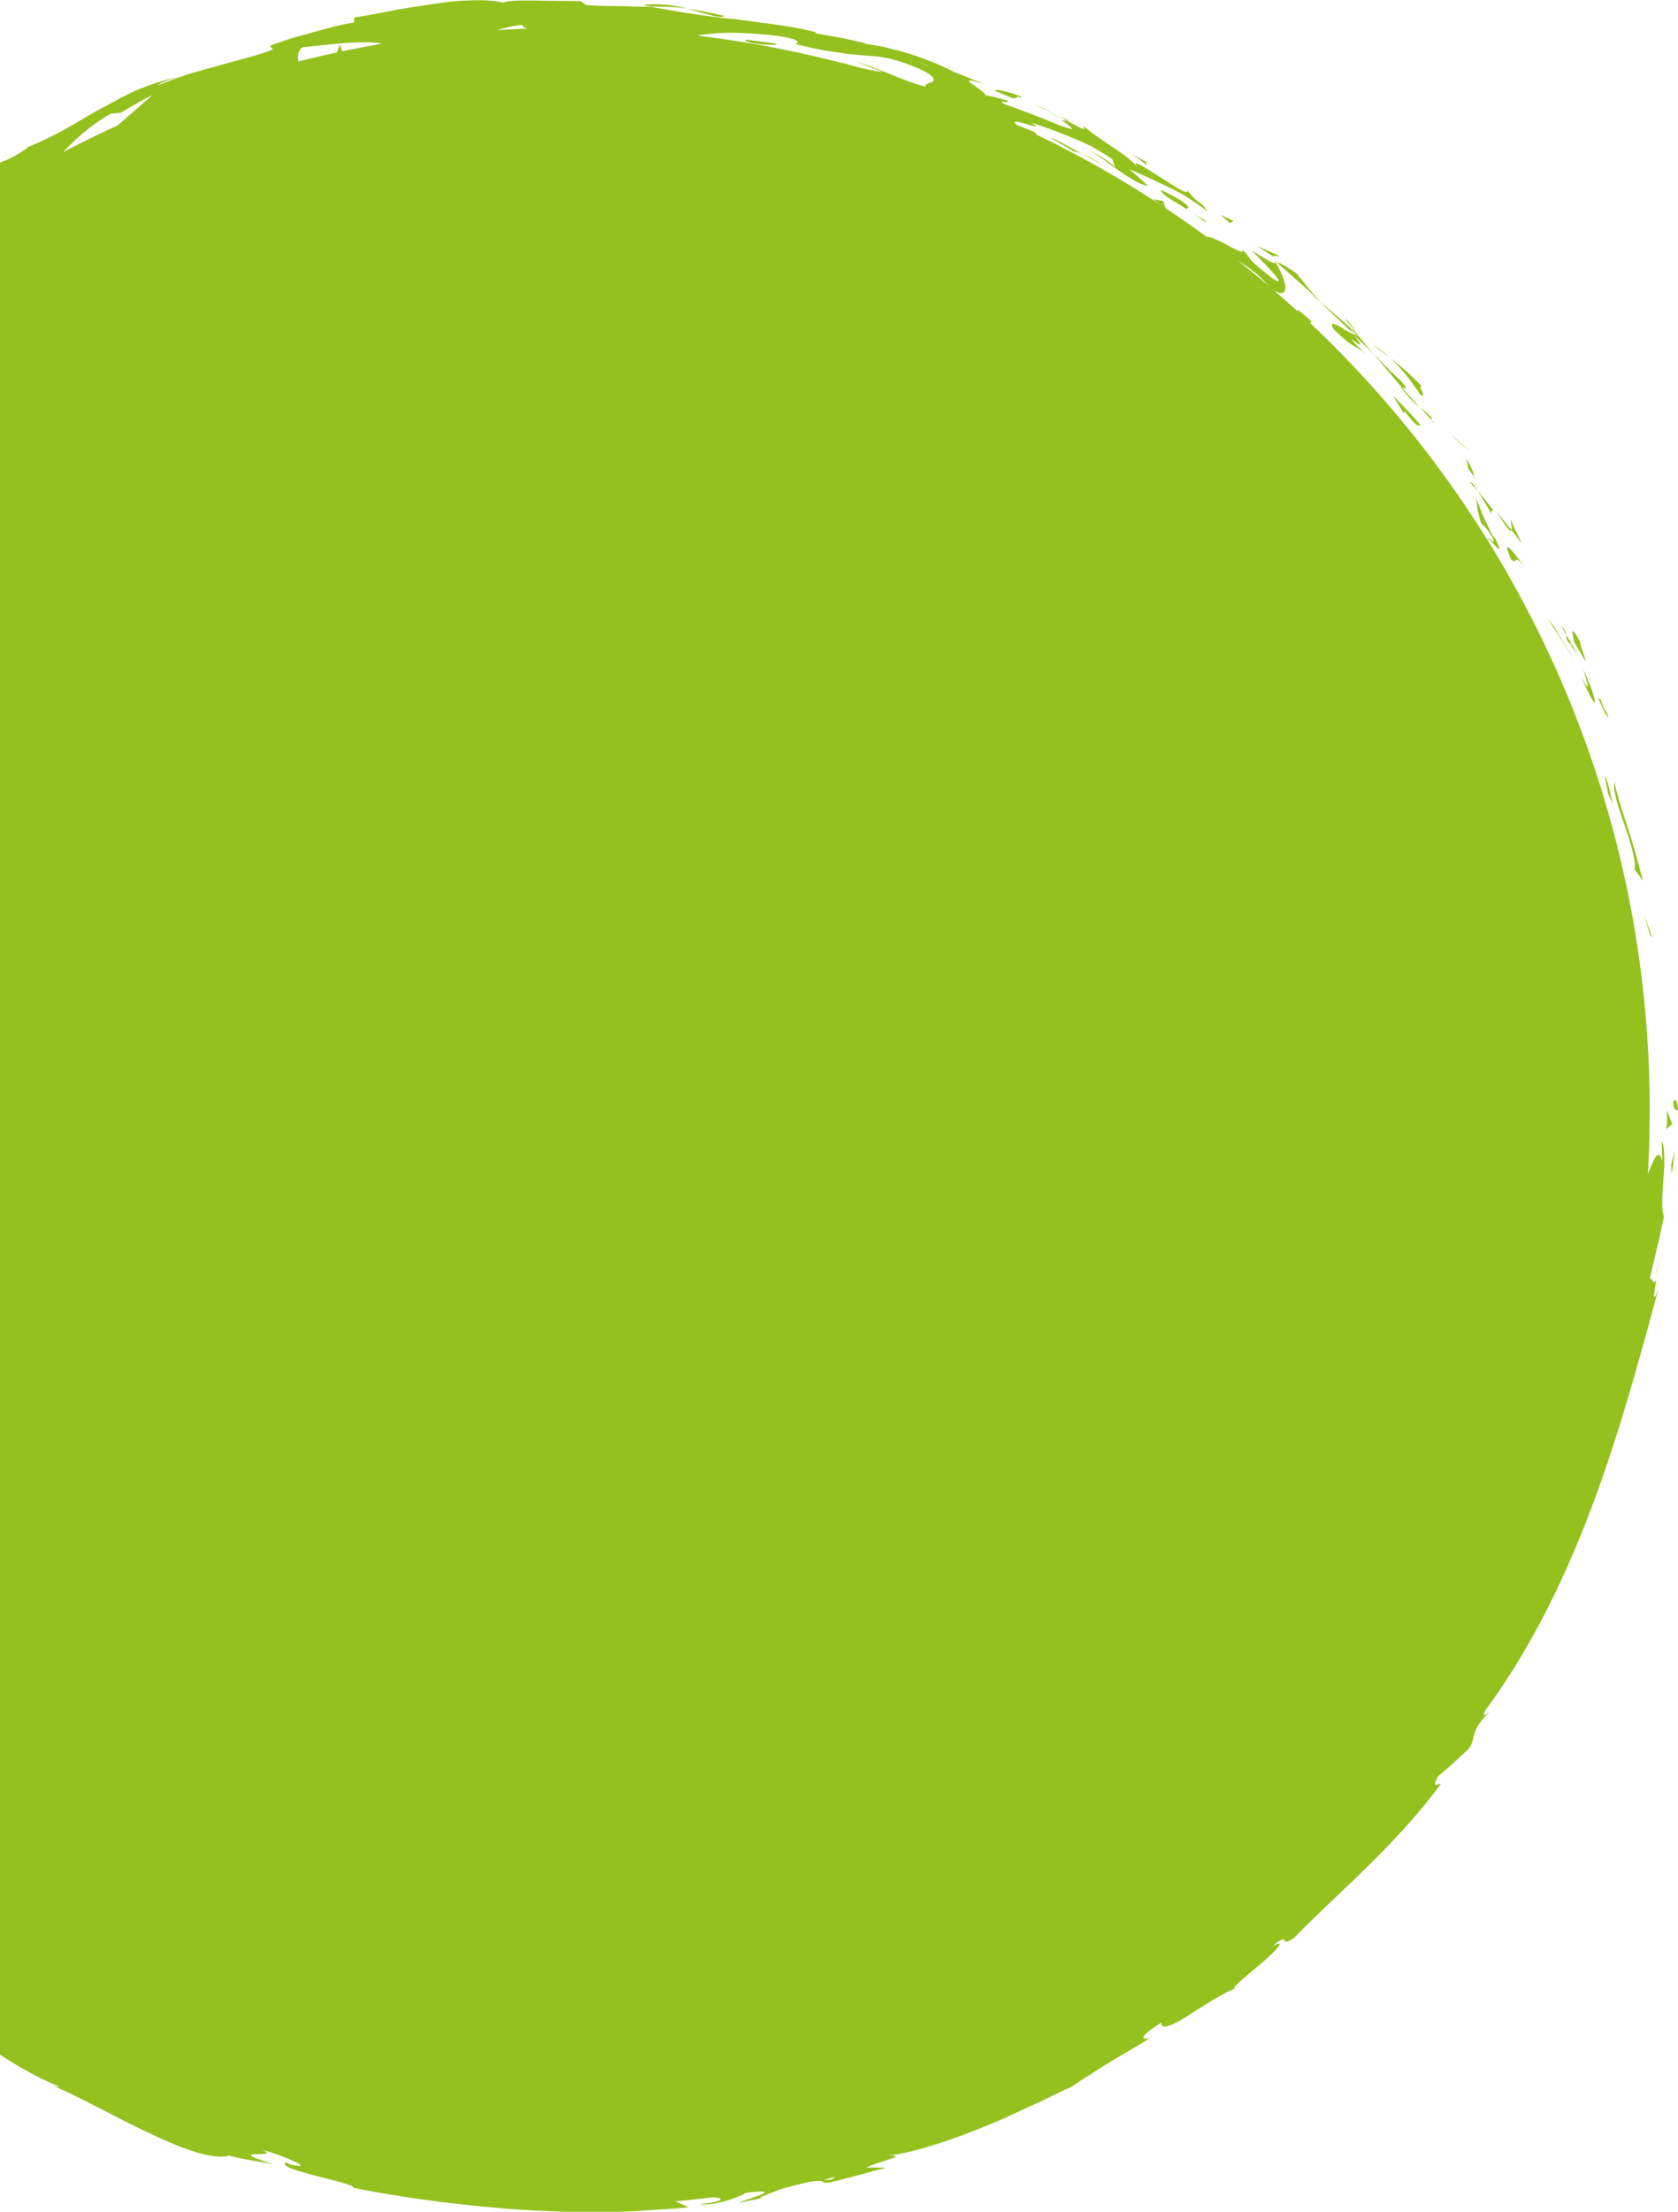 <svg width="378" height="498" viewBox="0 0 378 498" fill="none" xmlns="http://www.w3.org/2000/svg"><g clip-path="url(#clip0_347_1512)" fill="#95C11F"><path d="M127.775 493.711c134.677 0 243.854-109.115 243.854-243.716S262.452 6.279 127.775 6.279c-134.678 0-243.855 109.115-243.855 243.716S-6.903 493.711 127.775 493.711zM376.96 248.182c-.022 2.299.885 1.481 1.062 1.835-.31-3.869-1.306-1.724-1.062-1.835z"/><path d="M371.718 210.532l.486.597-1.88-5.328 1.394 4.731zm-8.053-34.399c-.619 3.67 3.938 12.203 4.645 18.526l-.11 1.083 1.88 2.499c-.995-3.715-2.123-7.981-3.406-11.894-1.306-3.914-2.434-7.583-2.987-10.214h-.022zm-3.23-19.013c-.133 1.327-2.013-3.648 1.46 4.223-.088-.42-.111-.553-.155-.796a94.389 94.389 0 01-1.305-3.405v-.022zm1.306 3.405c1.438 3.493-.42-2.476 0 0zm-7.101-15.918l2.544 4.311c-.088-1.083-1.858-5.173-.929-3.78-2.389-4.532-2.278-3.405-1.615-.531zm-3.052-3.758c.464.729.929 1.459 1.327 2.21-.044-.464-.265-1.127-1.327-2.21zm4.025 6.964l-2.699-4.753c.067.773-.376 1.039 1.195 2.21-.597-.199.243.575 1.504 2.565v-.022zm1.04 2.918c.863 2.653 1.947 6.08-.442 1.702 1.924 4.311 2.898 6.08 3.053 5.66.088-.398-.553-3.095-2.611-7.362zm4.867 24.186c.243 1.194.508 2.387.663 3.626l1.372 2.896c-.332-.73-.73-2.454-1.062-3.958-.376-1.503-.774-2.741-.973-2.564zm-20.97-57.9c-.443-.089.132 1.879-.022 2.409.796.951 1.504 1.946 2.212 2.941-.686-1.791-2.478-4.886-2.19-5.35zm-.023 2.409l-3.451-4.289c2.588 4.135 3.296 4.754 3.451 4.289zm9.092 21.423c1.791 2.432 3.229 5.04 4.888 7.583-1.836-3.073-3.628-6.168-5.685-9.109l.797 1.526zm-20.904-41.231c.841.663 1.637 1.392 2.455 2.078a76.928 76.928 0 00-4.269-3.758l1.814 1.68zm-8.804-10.811c2.013 1.349-1.238-3.095.664-1.503-2.588-2.786-5.11-4.93-7.432-6.743 2.3 2.1 4.379 4.687 6.768 8.246zM309.227 77.51c1.172 1.017 2.477 1.99 3.893 3.05-1.239-1.082-2.522-2.122-3.893-3.05zm22.807 29.801c-.089-.464-.111-1.437-1.725-4.068l.486 2.3c.376.53.797 1.149 1.239 1.768z"/><path d="M330.817 105.631v-.088c-1.349-1.924-2.278-3.25-2.676-3.825.331.486 1.15 1.658 2.676 3.891v.022zm1.526 2.122l-.31-.442c.044.221.089.332.31.442zm11.348 20.118c-2.057-2.52-5.84-7.958-3.34-1.989 1.703 1.658.265-1.769 3.34 1.989zm-10.773-17.266c1.062 1.614 1.991 3.316 2.986 4.952.155-.221-.11-1.304.973-.11-1.327-1.614-2.565-3.272-3.937-4.842h-.022zm-1.902-2.144l1.902 2.144-1.195-1.79-.707-.354zm-15.705-22.992a33.205 33.205 0 01-2.876-2.742l-3.119-3.117c2.212 2.498 4.358 5.151 6.482 7.627.531.155 1.88.885-.487-1.79v.022zm7.72 9.661a3.391 3.391 0 00-.398-.398c.155.31.31.553.398.398zM287.15 58.696c.089.155.177.288.266.442.066 0 .11-.044.199-.044l-.443-.398h-.022zm28.89 29.094c1.482 2.012 2.633 2.985 3.805 3.869a120.307 120.307 0 01-4.026-4.4c-.243-.066-.332-.044.221.531zm-13.095-16.072c.819 1.039 1.748 2.188 2.699 3.426-.641-1.15-2.19-3.294-2.699-3.426zm19.399 22.174l.266.265c-.354-.774-.354-.619-.266-.265z"/><path d="M322.345 93.892c-.907-.929-1.703-1.57-2.499-2.233a58.607 58.607 0 002.809 3.05 6.645 6.645 0 01-.31-.817zm-46.144-36.146c.443-.221 2.035.508 4.026 1.812.974.664 2.08 1.437 3.119 2.344 1.018.95 2.035 1.99 2.92 3.073 4.557 3.073 3.783-1.393 1.128-5.837-.398.2-.531.354-5.375-2.741 1.372 1.503 8.959 8.976 4.822 6.433-2.964-2.321-4.136-3.294-4.844-4.09-.708-.796-.973-1.392-2.256-2.697.884 1.393-1.239.221-3.54-.995-2.256-1.26-4.866-2.343-4.645-1.238 1.902 1.061 3.694 2.3 5.53 3.493-.066.266-2.168-.862-.885.42v.023zm19.4 8.644l1.792 1.547c-1.814-1.99-3.053-3.515-5.287-6.345-3.274-2.255-4.092-2.542-4.468-2.498 2.875 2.587 5.862 5.085 8.649 7.76l-.664-.464h-.022zm9.379 8.91c-1.902-.73-6.348-4.223-4.534-1.15 4.932 4.753 3.937 2.874 7.1 5.526-7.853-7.892 2.588 1.946-2.588-4.244 1.637 1.481 3.031 2.874 4.358 4.2a138.404 138.404 0 01-3.672-4.488c.044.089.088.155.133.221l.044.045c.243.442.309.597 0 .154-.044 0-.133-.11-.177-.154-.155.044-.376-.022-.597-.11-2.102-2.477-.177-.553.597.11.066 0 .155.022.199 0v-.044c-2.699-2.61-5.641-4.953-8.428-7.429 1.593 1.747 3.849 3.692 7.609 7.362h-.044zm30.593 46.58c-.111-.331-.045-.354 0-.42-.487-.53-.686-.729 0 .42z"/><path d="M333.625 117.768c.554.597 1.217.951 2.544 3.206.974 2.056-.398.221-.597.486 1.084 1.172 3.495 4.311 1.283-.132l-.531-.597c-2.123-3.913-4.225-9.396-3.694-8.821 0 1.569.111 2.874.995 5.814v.044zm-13.559-21.975c-1.968-2.366-4.158-4.554-6.282-6.765l2.433 4.068.222-.487c3.185 4.157 2.897 2.94 3.605 3.184h.022zm-33.424-38.158l1.593.044c-1.637-.84-3.407-1.525-5.11-2.299l3.517 2.255zm-9.623-7.406l.885-.42c-.951-.509-1.946-.973-2.92-1.46l2.035 1.88zM163.233 3.604c-3.362-.796-6.083-1.305-8.472-1.659 4.07 1.062 7.277 2.322 8.472 1.659zm-18.405-2.499c.597.11 1.195.244 1.814.354 2.522.066 5.088.022 8.14.464-3.008-.796-6.525-1.193-9.932-.818h-.022zm180.568 382.133c.177-.198.399-.464.553-.641-.066-.132-.265.177-.553.641zm48.158-100.192c-.089 1.127-.31 2.94-.509 4.643.177-.818.354-2.233.509-4.643zM235.479 24.606c2.344 1.061.42.066 0 0zm9.356 9.02c-.531-.155-.973-.221-1.128-.044.288-.11.686-.067 1.128.044zM119.368 6.654h-.222c.753.177.62.133.222 0zM238.752 26.75a40.122 40.122 0 00-2.81-1.746c.443.31 1.305.84 2.81 1.746zm-.266-.663c.775.442 1.394.774 1.969 1.106.354 0 .155-.222-1.969-1.106zm-6.304-2.918a59.989 59.989 0 013.76 1.813c-.442-.265-.597-.398-.464-.376-.686-.31-1.682-.73-3.296-1.437zm-72.798 465.502h.531c2.433-.686 1.349-.487-.531 0z"/><path d="M-50.516 407.977l-3.407-5.239c5.95 4.731 9.114 9.042 6.216 3.913-.708.331-2.035-.619-3.716-2.211-1.659-1.614-3.716-3.803-5.552-6.168-1.88-2.344-3.76-4.665-5.353-6.345-1.505-1.747-2.765-2.83-3.495-2.565l-1.858-3.692c.663.973.906 1.017 1.548 1.99-3.429-7.251-5.176-3.603-10.419-12.513-1.68-3.183-2.477-5.593-.995-3.648l-4.623-6.544c-1.084-2.056-.354-1.79.73.221-2.058-3.493-3.871-7.118-5.84-10.678l.11.045c-1.238-1.327-3.45-4.643-4.556-6.279-.885-3.007.929 1.282.95.42-1.127-1.968-2.344-3.891-3.428-5.903-.155-1.437.465-.906 1.328.509.928 1.393 2.123 3.648 3.03 5.792.066-3.493-.686-4.643-1.924-6.632-1.15-2.012-2.854-4.82-4.447-11.452.819 1.945 1.77 3.847 2.633 5.77.066-2.211-.598-4.355-1.24-6.92-.663-2.542-1.525-5.438-2.145-8.953 0 1.724 2.035 14.392-.995 7.737-.443-2.034-1.239-4.62-3.031-8.18 1.018-.353-.287-3.957-1.659-8.577l1.46-.045c-.929-2.431-1.46-3.515-1.968-4.355-.509-.84-.996-1.393-1.637-2.808-1.173-5.681-.376-7.074.309-8.599-1.393-9.131-.597 6.632-2.787-4.113a86.237 86.237 0 00-.752-5.416c-.243-1.724-.487-3.405-.796-5.107-.598-3.427-1.527-7.008-2.212-11.606.066-5.439.929.884 1.194-1.084l-1.482-4.709c-.066-1.171.31-.818.509-.641-.642-4.023-1.46-.243-2.013-6.632-.774-.84-.398-4.156.199-8.202.686-4.046 1.195-8.843.597-12.823.553-1.923.797.995 1.394.42-.332-10.855-.243-9.285-.642-18.327.62-2.476 1.239-4.952 2.035-7.384-2.035 5.328-2.013-1.879-1.924-8.335-.863 1.88-1.593 3.493-2.013 4.599.332-3.383.664-6.765 1.239-10.126.509-1.149.752-.044.951 1.703.022-.708.066-1.371.088-1.879 1.328-3.427 1.704-1.393 1.881 1.282l-1.659 3.36c.398 2.631.929 5.085 1.836 4.709-.045-.663.044-1.923.199-3.294.11.685.243 1.128.442.862.221-.309.022-1.392.066-3.051l2.058-1.879-.487-.663c1.283-4.156 2.544-8.312 4.137-12.358.221-2.344.42-4.643.641-6.986.31-2.322.619-4.687 1.04-7.229.376-2.543.885-5.262 1.725-8.18.84-2.919 1.681-6.168 3.097-9.639-.465 3.846 1.416 1.459 2.588 2.188-1.504 1.548-2.345 4.333-3.318 7.517-.465 1.592-.951 3.316-1.46 5.085-.465 1.79-.995 3.603-1.681 5.394 1.438-3.736 1.77-2.697 1.659-1.658.951-4.488 2.345-8.821 3.583-13.243.907.708 1.814-2.387 3.76-5.416-1.57.774-.862-1.68.465-5.041 1.24-3.382 3.54-7.406 4.447-10.081.818.044.884 1.57-2.367 7.539 4.933-5.859 1.968-9.904 6.99-15.586-.819 1.459-1.372 2.167-1.35 2.918.686-1.835 2.323-4.775 3.716-6.942 1.416-2.166 2.7-3.493 2.367-2.387l-.884 1.393c1.548-2.278 3.45-5.196 5.42-8.291 2.034-3.073 4.313-6.234 6.26-9.263 4.158-5.903 7.498-10.965 7.343-12.181.243.066.796 2.542.708 3.316 2.566-6.323 5.287-12.756 8.472-18.99-.022 2.365 7.322.242 1.681 7.472 2.013-1.703 4.292-3.958 7.875-8.18-1.46 1.039-4.866 1.437-3.207-.376 6.171-3.338 4.003-2.63 11.148-7.052-2.256 1.503-1.703-2.344 1.593-5.085-.266.73 1.902 1.658.907 2.874l3.185-4.4c1.062-1.459 2.234-2.83 3.363-4.267-1.814 1.99.95 1.924 3.229 1.04-.575.154 1.217-1.26 3.407-2.919 2.234-1.614 4.955-3.404 6.016-4.333l-3.981 2.123c4.977-3.25 6.79-5.793 8.826-8.07 2.013-2.299 3.893-4.841 9.113-7.782-.995 1.172-1.438 4.466 3.916 1.747 1.68-2.476 7.653-11.474 17.12-16.824l2.168-.177c2.39-1.37 4.756-2.808 7.234-4.024-2.057 1.747-5.884 5.196-9.954 8.6-4.07 3.449-8.185 7.296-11.215 9.706 4.203-1.548 1.504.176 7.366-2.897 2.389-.464-2.743 2.565-4.446 3.493 4.623-2.21 9.224-4.465 13.98-6.345-.62-.53 1.902-2.078 4.468-3.625 2.61-1.415 5.287-2.786 4.778-3.272-5.088 2.41-9.91 5.372-14.799 8.091-.641-.53 1.129-2.476 4.336-4.841 1.615-1.15 3.561-2.543 5.84-3.692a66.914 66.914 0 017.388-3.228c2.831-.486-1.018 3.25-.62 3.626.576-.465 2.876-1.769 5.265-2.675 2.367-.951 4.734-1.769 5.287-1.769l-4.159 2.233c2.987-.708 5.177-1.968 7.566-3.184 2.389-1.194 5.065-2.144 8.781-2.498 2.456-.685 7.787-.044 8.008-.973-4.402-.73-6.57-5.615-4.092-7.494.464-.044 3.893-.398 7.587-.774 3.672-.42 7.676-.332 9.18-.243 4.38.575-5.685 4.222-1.925 4.731.067-.42 2.257-1.327 3.186-1.658 2.698-.133-.885 1.437 4.8.243.73-1.636 11.746-1.37 2.544-1.614 2.809-.575 4.313-.685 5.95-.774 1.637-.066 3.407-.198 6.725-.442-1.106-.398.309-1.348 2.743-2.299 2.433-.906 5.884-1.99 8.781-2.21-.331.397.996.861 1.637 1.06 2.942-.044 5.552-.044 7.986 0 2.433.111 4.667.288 6.879.42 2.212.155 4.38.31 6.703.465 2.3.243 4.755.464 7.476.685.996.42 6.194 1.304 3.893 1.747 1.593-.089 3.075-.398 6.415 0 6.305 2.122-7.476-.752-2.72 1.437.508-.774 8.781-.244 13.581.199-.619-.752-3.34-1.437-6.525-1.658-3.208-.222-6.835-.288-9.246-.31.088-.929 2.256-1.614 5.906-1.99 1.814-.154 4.004-.353 6.459-.265 2.433.088 5.154.287 8.074.597 4.601.53 5.486 1.216 5.486 1.503-.022.332-.974.465-.177.509 4.203 1.06 7.233 1.591 9.666 1.879 2.389.398 4.181.508 5.884.641 3.385.243 6.482.464 13.096 3.493 5.043 2.962-.531 2.321.376 3.537-3.606-.972-6.26-2.1-8.627-3.095-2.389-.928-4.513-1.835-6.946-2.498l5.84 2.255c-2.411-.265-7.256-1.349-9.778-2.41 1.084.575 3.363 1.371 6.349 2.322 1.504.464 3.185.972 4.999 1.525 1.792.619 3.672 1.282 5.641 1.945 1.969.686 4.004 1.35 6.017 2.1 1.99.819 3.981 1.637 5.928 2.433 3.915 1.547 7.499 3.338 10.396 4.93 2.301.597 6.194 1.9 4.646.685l-3.893-1.57c-3.142-2.476 7.786 2.056 3.119-.53 2.765.796 5.574 1.901 8.671 3.117 1.526.641 3.119 1.326 4.756 2.122a70.54 70.54 0 014.888 2.963l.62 1.923c.044-.42-4.137-3.316-6.283-4.046 1.593.553 4.026 2.499 6.548 4.29a47.876 47.876 0 003.783 2.475c1.194.73 2.322 1.238 3.34 1.349-1.416-1.26-2.787-2.587-4.27-3.758 2.677 1.105 5.575 2.476 8.672 3.957a43.254 43.254 0 018.936 5.571c-1.902-2.984-1.415-.84-4.711-5.063 2.654 3.98-15.44-9.948-10.53-4.421-1.769-2.1-3.65-3.383-5.707-4.753-2.057-1.371-4.291-2.852-7.012-5.04 0 .485 1.77 1.856-3.495-1.084-.31 0-.951-.155-1.349-.243-.155-.089-.221-.133-.354-.221l.265.198c-.265-.066-.287-.066.111.067 1.194.818 2.123 1.57 2.411 2.012-1.571-.2-4.424-1.482-7.366-2.653-2.942-1.128-5.906-2.322-7.477-2.742-3.141-1.658 1.549.133 0-1.083a58.894 58.894 0 00-4.734-1.15c-.044-1.083-8.206-4.996-.154-2.454l-7.035-2.83c-4.003-2.055-9.799-4.222-13.537-4.974-3.385-1.193-9.003-1.414-5.796-1.304-1.946-.442-3.871-.906-5.817-1.304l-5.862-1.04-.045-.265c-5.684-1.503-11.723-2.011-17.895-2.918-6.216-.575-12.564-1.547-19.178-2.808-1.991 0-3.982-.044-6.327-.132-2.344 0-4.999-.044-8.295-.265L130.76.243c-2.544 0-6.348-.044-9.821-.11-3.451-.045-6.57-.067-7.632.508-1.393-.464-3.65-.619-6.37-.575a80.448 80.448 0 00-4.402.2c-1.549.132-3.164.375-4.8.618-3.274.509-6.68.951-9.756 1.57-3.096.619-5.928 1.172-8.162 1.46l-.11 1.17c-3.053.443-5.929 1.327-9.026 2.123-1.548.442-3.119.884-4.778 1.349-1.637.508-3.34 1.127-5.132 1.746l.708.818c-3.03 1.305-7.145 2.167-11.635 3.493a798.992 798.992 0 00-7.056 1.968c-2.411.774-4.823 1.68-7.234 2.653.509-.62 3.009-1.481 4.822-1.946-3.074.62-6.127 1.614-9.091 2.808-2.942 1.282-5.796 2.874-8.605 4.4-2.831 1.48-5.486 3.227-8.184 4.686a78.857 78.857 0 01-7.964 3.825c-2.256 1.702-4.07 2.609-5.884 3.382a4.31 4.31 0 00.575-.398c-.243.133-.619.354-.995.553-1.172.442-2.345.95-3.583 1.57 1.128-.42 2.145-.884 3.052-1.26-1.858 1.105-4.512 3.029-7.078 4.952l-1.726-.155c-.221.155-.376.265-.62.42-2.875 1.37-1.857 1.79 0 1.548-1.282.995-2.322 2.056-3.118 2.918-3.03.11-6.57 5.217-10.33 5.969-.575 1.017-3.65 3.648-6.57 6.323-2.81 2.807-5.486 5.681-5.508 6.942-.243-.11-1.04.42.265-.73-2.875 2.1-5.552 4.444-7.498 7.008l-2.035.067-2.168 3.338-2.035 3.427c-3.827 2.83-5.553 3.935-3.053-.2-3.384 4.6-4.756 6.456-5.995 8.136-1.238 1.68-2.389 3.162-4.866 7.34l-.398-.928c-2.102 2.719-4.557 7.737-6.415 8.931-1.482 1.282-3.561 3.891-6.127 7.274-1.305 1.658-2.633 3.603-3.982 5.703-1.371 2.101-2.81 4.334-4.314 6.655-5.662 9.462-11.524 20.538-16.103 29.337 1.99-1.216.73.729-.73 3.228-1.394 2.542-3.075 5.593-2.279 6.322-.995.841-2.322 3.294-1.636.133-1.682 4.797-2.92 8.379-4.181 11.562-1.261 3.184-2.013 6.124-2.168 9.728-.907.951-.265-2.321-.907-1.437-.088.818-.376 3.25-1.017 4.156-.642.907-.089-1.57.088-3.183-.686 2.52-1.106 4.487-1.327 6.057-.133 1.592-.111 2.764.044 3.648.31 1.769 1.106 2.41 1.88 2.984-.995 2.432-1.614 4.311-1.924 6.036-.243 1.746-.221 3.382.022 5.328-.885 1.68-2.013 4.554-1.084-1.769-.177.885-.553 2.675-1.017 4.864-.222 1.105-.465 2.299-.708 3.537-.177 1.238-.354 2.543-.531 3.803-.664 5.062-1.128 9.727-.354 9.97-.443 1.084-.487 4.997-.398 5.947-.376 4.002-.575 6.191-.598 8.357-.088 2.167-.132 4.333-.177 8.268l.288-2.188c1.548 3.139.376 6.544.73 12.911l-.177-.177c-.265 3.648-.155 5.881-.066 7.384.088 1.503.221 2.277.332 3.051.132.773.243 1.525.309 3.006 0 .73.044 1.658.067 2.83.044 1.172.11 2.631.177 4.444l.951-.907c1.216.531 1.283 3.715 1.283 7.804.155 4.068.376 9.065 1.548 13.088l.044-3.073c.73 2.167.708 5.417.553 8.733-.155 3.316-.508 6.743.045 8.998.088 1.017-.775-1.437-1.239-2.786 1.969 12.071 1.747 1.172 4.512 9.75-.221 1.813-2.499-1.504-.796 4.355.199 1.525 2.19 5.549 4.314 10.17 1.172 2.277 2.366 4.709 3.384 7.074a46.764 46.764 0 011.349 3.493c.421 1.128.797 2.189 1.062 3.206-.221-1.902-.442-3.759 1.681-.133 2.677 5.748 5.464 16.647 9.954 20.803.266.774.288 1.128.177 1.216 1.46 1.99 3.495 5.417 5.752 8.401 2.234 3.007 4.38 5.748 5.596 6.721-.199 1.481 1.018 3.648 2.72 6.19a68.858 68.858 0 006.416 7.981c2.389 2.587 4.579 5.129 6.194 7.008 1.592 1.88 2.433 3.272 1.77 3.803 1.68 1.857 3.295 3.78 5.042 5.593l5.265 5.394-.509-.044c3.186 3.626 5.796 5.638 7.742 7.185 1.991 1.504 3.451 2.41 5 3.206 1.526 1.614.088.796-.177.818 5.087 4.842 7.875 7.539 10.86 9.573 2.943 2.034 5.708 3.891 11.039 6.521l.354 1.592c2.81 1.459 15.882 12.977 28.823 18.173-.177.044-.531.11-1.57-.266 7.166 3.051 15.218 7.716 22.606 11.099 7.322 3.493 13.892 5.659 17.188 4.686 3.318.863 6.724 1.327 10.064 1.968-12.564-3.891 2.367-1.127-2.654-3.25 2.5.597 5.618 1.791 7.344 2.653 1.747.774 2.101 1.327-.995.619l-.907-.464c-2.832 1.592 15.705 4.576 15.108 5.726 12.763 2.52 25.549 4.09 38.202 4.974 3.163.155 6.326.31 9.467.442 3.141.044 6.282 0 9.401 0 3.119.044 6.216-.132 9.313-.354 3.075-.243 6.171-.309 9.202-.707-.995-.42-1.969-.818-2.964-1.304 2.809-.244 5.618-.619 8.428-.929 2.256.089 3.163.884-2.898 1.57 3.296.53 10.02-2.056 10.109-2.543 11.812-1.437-4.269 2.675-.686 2.079l4.889-.995h-1.128c1.924-.664 2.942-1.194 4.379-1.703.708-.265 1.549-.486 2.633-.773a60.705 60.705 0 014.203-1.039c4.579-.73 2.543.442 4.335.088 0 .11.642.022 2.743-.575 3.495-.862 6.946-1.857 10.419-2.763l-4.491-.045c4.402-1.879 9.689-2.741 4.535-2.719 3.761 0 13.361-2.874 22.275-6.566 4.491-1.768 8.716-3.913 12.211-5.438 3.428-1.636 5.972-2.985 7.056-3.316a65.085 65.085 0 014.203-2.742 132.519 132.519 0 014.313-2.763c2.965-1.835 6.194-3.56 9.601-5.77-1.836.862-3.606.287 2.344-3.317-.287 1.902 2.655.553 6.238-1.724 3.562-2.321 8.008-5.151 10.839-6.146-2.433 1.017 1.46-2.144 5-5.129 3.539-3.007 6.503-6.08 2.875-4.2 4.557-3.626.973.619 4.8-1.769 9.711-10.015 22.829-20.737 33.137-34.731-.155-.443-2.389 1.459-.576-1.791 2.434-1.946 4.646-4.09 6.946-6.19.907-1.459.907-2.41 1.261-3.538.376-1.127 1.062-2.431 3.296-4.709-.752.553-1.858 1.393-.73-.596 10.021-13.597 17.674-29.249 23.757-45.41 6.106-16.205 10.662-32.896 15.175-49.61-1.571 4.466-1.084 1.393-.509-2.1-.575 2.255-.929-.199-1.548.177 1.084-4.643 2.256-9.33 3.207-14.039-.619-1.37-.354-5.195-.088-8.887.309-3.692.221-7.273-.421-8.025l.133 4.532c-.752-3.051-1.681-.973-2.787 1.702-1.172 2.675-2.455 5.903-3.495 5.395.354 1.68.265 3.603-.022 5.681-.354 2.078-.996 4.333-1.593 6.699-1.084 4.775-2.566 9.926-2.212 15.498-.841 2.255-.31-2.123-1.017-.973.486 2.874-.155 6.124-1.903 12.004l-.066-.729c-.819 4.222-2.035 7.715-2.964 10.987-.929 3.272-2.08 6.191-3.23 9.175-1.15 2.985-2.3 6.036-3.871 9.352-1.504 3.338-3.075 7.096-5.265 11.363l1.549-.862c-1.836 3.714-2.5 4.377-3.517 6.013-.531 5.019 4.866-10.545 4.689-5.88-1.062 1.039-2.345 3.227-3.716 5.947-1.416 2.697-3.097 5.88-4.734 9.02-1.57 3.183-3.473 6.101-4.999 8.489-1.57 2.365-2.898 4.09-3.959 4.532-3.429 5.328 2.035-.929-1.416 4.422l-1.46 1.061-.155 1.813c-2.345 3.471-4.38 4.62-4.889 4.443.642-.774 1.527-2.432 2.124-3.316-1.88 1.968-4.026 5.085-5.862 7.893-1.836 2.807-3.583 5.151-4.225 5.814 1.349-1.526 2.743-3.007 4.07-4.554-2.544 3.493-5.264 7.185-8.251 10.788-3.074 3.515-6.105 7.252-9.467 10.634-1.637 1.747-3.274 3.471-4.889 5.195l-4.999 4.931c-3.185 3.338-6.525 6.3-9.467 9.329l1.283-.464c-1.151 1.127-2.124 2.1-3.009 2.896a70.751 70.751 0 01-2.389 1.967 58.338 58.338 0 01-3.65 2.631c-2.234 1.57-4.733 3.051-10.374 7.296l.354-.398c-1.969 2.1-5.066 4.289-8.34 6.345 2.677-2.41-6.238 2.653-2.632-.398-5.641 4.046-7.123 4.952-7.919 5.814-.863.774-1.04 1.548-4.712 4.466l-2.278.243c-1.239 1.039-1.858 1.68-2.964 2.498-1.106.796-2.632 1.835-5.862 3.361 4.999-3.029-4.645.729.885-2.786a68.334 68.334 0 00-9.092 3.537c-2.61 1.15-4.866 2.189-6.879 3.206-4.004 2.034-7.278 3.338-10.883 3.184-2.854 2.166.265 1.437 3.694.375 3.451-.972 7.034-2.697 5.353-1.724 1.615-.243.464.663-1.659 1.835-2.146 1.083-5.309 2.321-7.565 2.962-2.257.752-4.402.73-7.411.796a42.795 42.795 0 00-5.242.487 51.842 51.842 0 00-3.34.619c-1.217.221-2.544.464-3.982.818 1.15-.244 1.195-.442 2.345-.686-2.234.221-4.292.885-6.504 1.548-1.106.331-2.234.663-3.45.928-1.217.221-2.5.332-3.871.354-2.765 1.879-6.946 1.172-7.543 3.051l10.684-2.321c-2.987.773-5.84 1.901-9.225 2.962-3.384 1.039-7.388 1.702-12.52 1.879.752-.442 3.717-1.304 5.752-1.813-3.031-.176-5.663 1.15-8.804.841.354-.863 3.627-1.327 7.609-1.902 1.991-.287 4.159-.552 6.238-.906 2.057-.464 4.004-.973 5.552-1.592-1.637-.11-4.623.84-6.879 1.304-2.256.465-3.738.686-2.234-.464-2.19 1.504-5.11 1.791-8.406 2.056-3.318.133-7.056.177-10.994 1.393l.465-1.083c-1.239.309-3.849.862-6.194.884l4.159-1.459c-6.437 1.304-12.454-.575-18.626-.243 6.482.154 7.189.464 6.99.862-.199.42-1.349.973 1.394 1.282-16.148 1.106-9.202-2.609-27.009-3.515 2.411.111 9.003 1.327 5.176 1.548-1.681-.266-3.65-.487-5.441-.929-1.77-.42-3.385-.862-4.38-1.282-11.768-1.282 1.659 1.304-3.429 1.304-3.849-1.702-5.84-.376-11.104-.862l.154-1.061a82.424 82.424 0 00-3.981-.818 23.668 23.668 0 00-2.367-.398c-1.172-.111-1.615.066-2.035.243-.819.354-1.504.73-7.388-1.039l5.397-.265c-2.101-.376-4.203-.664-6.282-1.106.53-.287 1.04-.53 1.57-.84-3.45-.464-5.662-.95-7.83-1.547s-4.292-1.327-7.433-2.609c1.261 1.216-1.438 1.547-7.189-.354-3.65-2.012 2.478-.088-5.53-3.051 2.057.045 4.225.177 7.433 2.233.486-.199 2.013-.022 2.5-.221-3.96-1.967-10.287-4.001-13.162-5.085 1.084.465 2.367 1.039 2.986 1.437-1.991-.53-4.004-1.017-5.995-1.591l-5.928-1.88c-1.615-1.171-.066-.818 1.46-.486-2.3-.951-4.137-1.105-7.455-2.697 1.24-.354 1.394-1.172 6.283.553-3.717-1.238-7.278-2.808-10.928-4.289-.53-.664-4.844-3.67-3.34-3.25-2.677-1.835-6.327-3.405-10.175-5.218-3.739-1.989-7.853-3.979-11.15-6.742-.464-.111-1.282-.509-2.853-1.46a213.513 213.513 0 01-4.69-3.647l-4.468-3.869c-1.526-1.305-3.14-2.565-4.822-3.869a73.123 73.123 0 00-5.463-4.046c-1.018-1.592-2.102-3.095-3.03-4.753-5.664-4.908 4.003 6.522-5.465-1.68-6.768-5.792-1.482-3.228-3.362-5.726-1.792-1.304-4.291-3.073-6.968-5.372-2.632-2.322-5.22-5.328-7.432-8.799 1.99 1.857 3.207 3.603 4.933 5.416l-.111-.221zm-47.338-79.168c.399.818 1.04 2.012 1.571 3.184.597 1.149 1.04 2.277.995 3.006-1.924-1.459-1.946-3.161-2.566-6.19zm-8.162-139.81c-.022 1.393-.619 3.383-1.548 5.594.309-1.68.752-3.582 1.548-5.594zM209.022 14.768h-.199c-3.827-1.747-2.478-1.128.199 0zm8.008 3.405c.862.177.862 0 .575-.244-.664.045-2.478-.685-4.535-1.547.487.464 1.46 1.083 3.96 1.79zM187.211 490.77l-1.703.11c3.628-1.149 2.655-.641 1.703-.11z"/><path d="M86.364 14.282c-1.725.154-2.699.132-3.362.044-.045.265.774.354 3.362-.044zm172.782 22.726c-1.592-.95-3.296-1.768-4.955-2.63 2.367 1.304 3.097 1.967 4.159 2.852.022-.288-.686-1.172.796-.244v.023zm34.133 34.202c.663.464 1.238 1.149 1.902 1.591l.177-.508c-2.477-2.322-4.468-3.67-2.079-1.084zM261.58 42.779c-.155 1.039 3.03 2.476 6.215 4.642-.199-.132-.376-.265-.553-.398.819-.177.332-.796-.818-1.614-1.15-.795-3.03-1.702-4.844-2.652v.022zm6.968 5.151a57.354 57.354 0 012.92 2.056c.663-.155-1.128-.929-2.92-2.056zm-41.099-26.132c1.592.973 1.526-.574 2.322.2 1.173-.09-1.791-1.062-3.849-1.526-1.017-.243-1.858-.31-1.791-.155.044.155.951.575 3.318 1.503v-.022zm35.127 25.137l-.553-1.68-2.279-.398 2.832 2.078zm-25.749-15.807l5.309 3.073c0-.2.752.044 1.637.42-3.34-1.747-6.924-3.847-6.946-3.471v-.022zm6.946 3.471c1.726.928 3.341 1.901 4.38 2.277-.929-.509-2.92-1.658-4.38-2.277zm11.591 8.113l-1.394-1.171-3.694-2.211c1.704 1.127 3.473 2.144 5.11 3.382h-.022zm-80.65-32.918l-6.636-.862c-.73.265 1.017.795 3.495 1.083 1.614 0 4.092.31 3.141-.221zm18.846 7.626c-1.659-.707-1.703-.972-2.588-1.613l-.553 1.26 3.141.332v.022zm-18.78-4.2c-.73.266-9.601-.596-1.394.774.73-.31 7.278.686 1.394-.774zm-99.143-.685l1.637-.398-.708-2.144-.93 2.542zM-2.36 51.025c6.79-3.692.774-2.189 7.056-5.328C5.957 44.26-.436 48.26.914 46.89c-3.65 3.006-5.862 4.045-3.252 4.134h-.022zM.892 46.89c.575-.486 1.194-.994 1.836-1.591-1.062.862-1.549 1.282-1.836 1.592zm375.692 217.386c.331-1.724.464-3.448.685-5.173l-.84 3.316c.088.619.11 1.238.177 1.857h-.022zm-1.328-9.97l1.46-1.194-1.217-3.117c.044 1.172.111 3.427-.243 4.311z"/></g><defs><clipPath id="clip0_347_1512"><path fill="#fff" transform="translate(-119)" d="M0 0h497v498H0z"/></clipPath></defs></svg>
